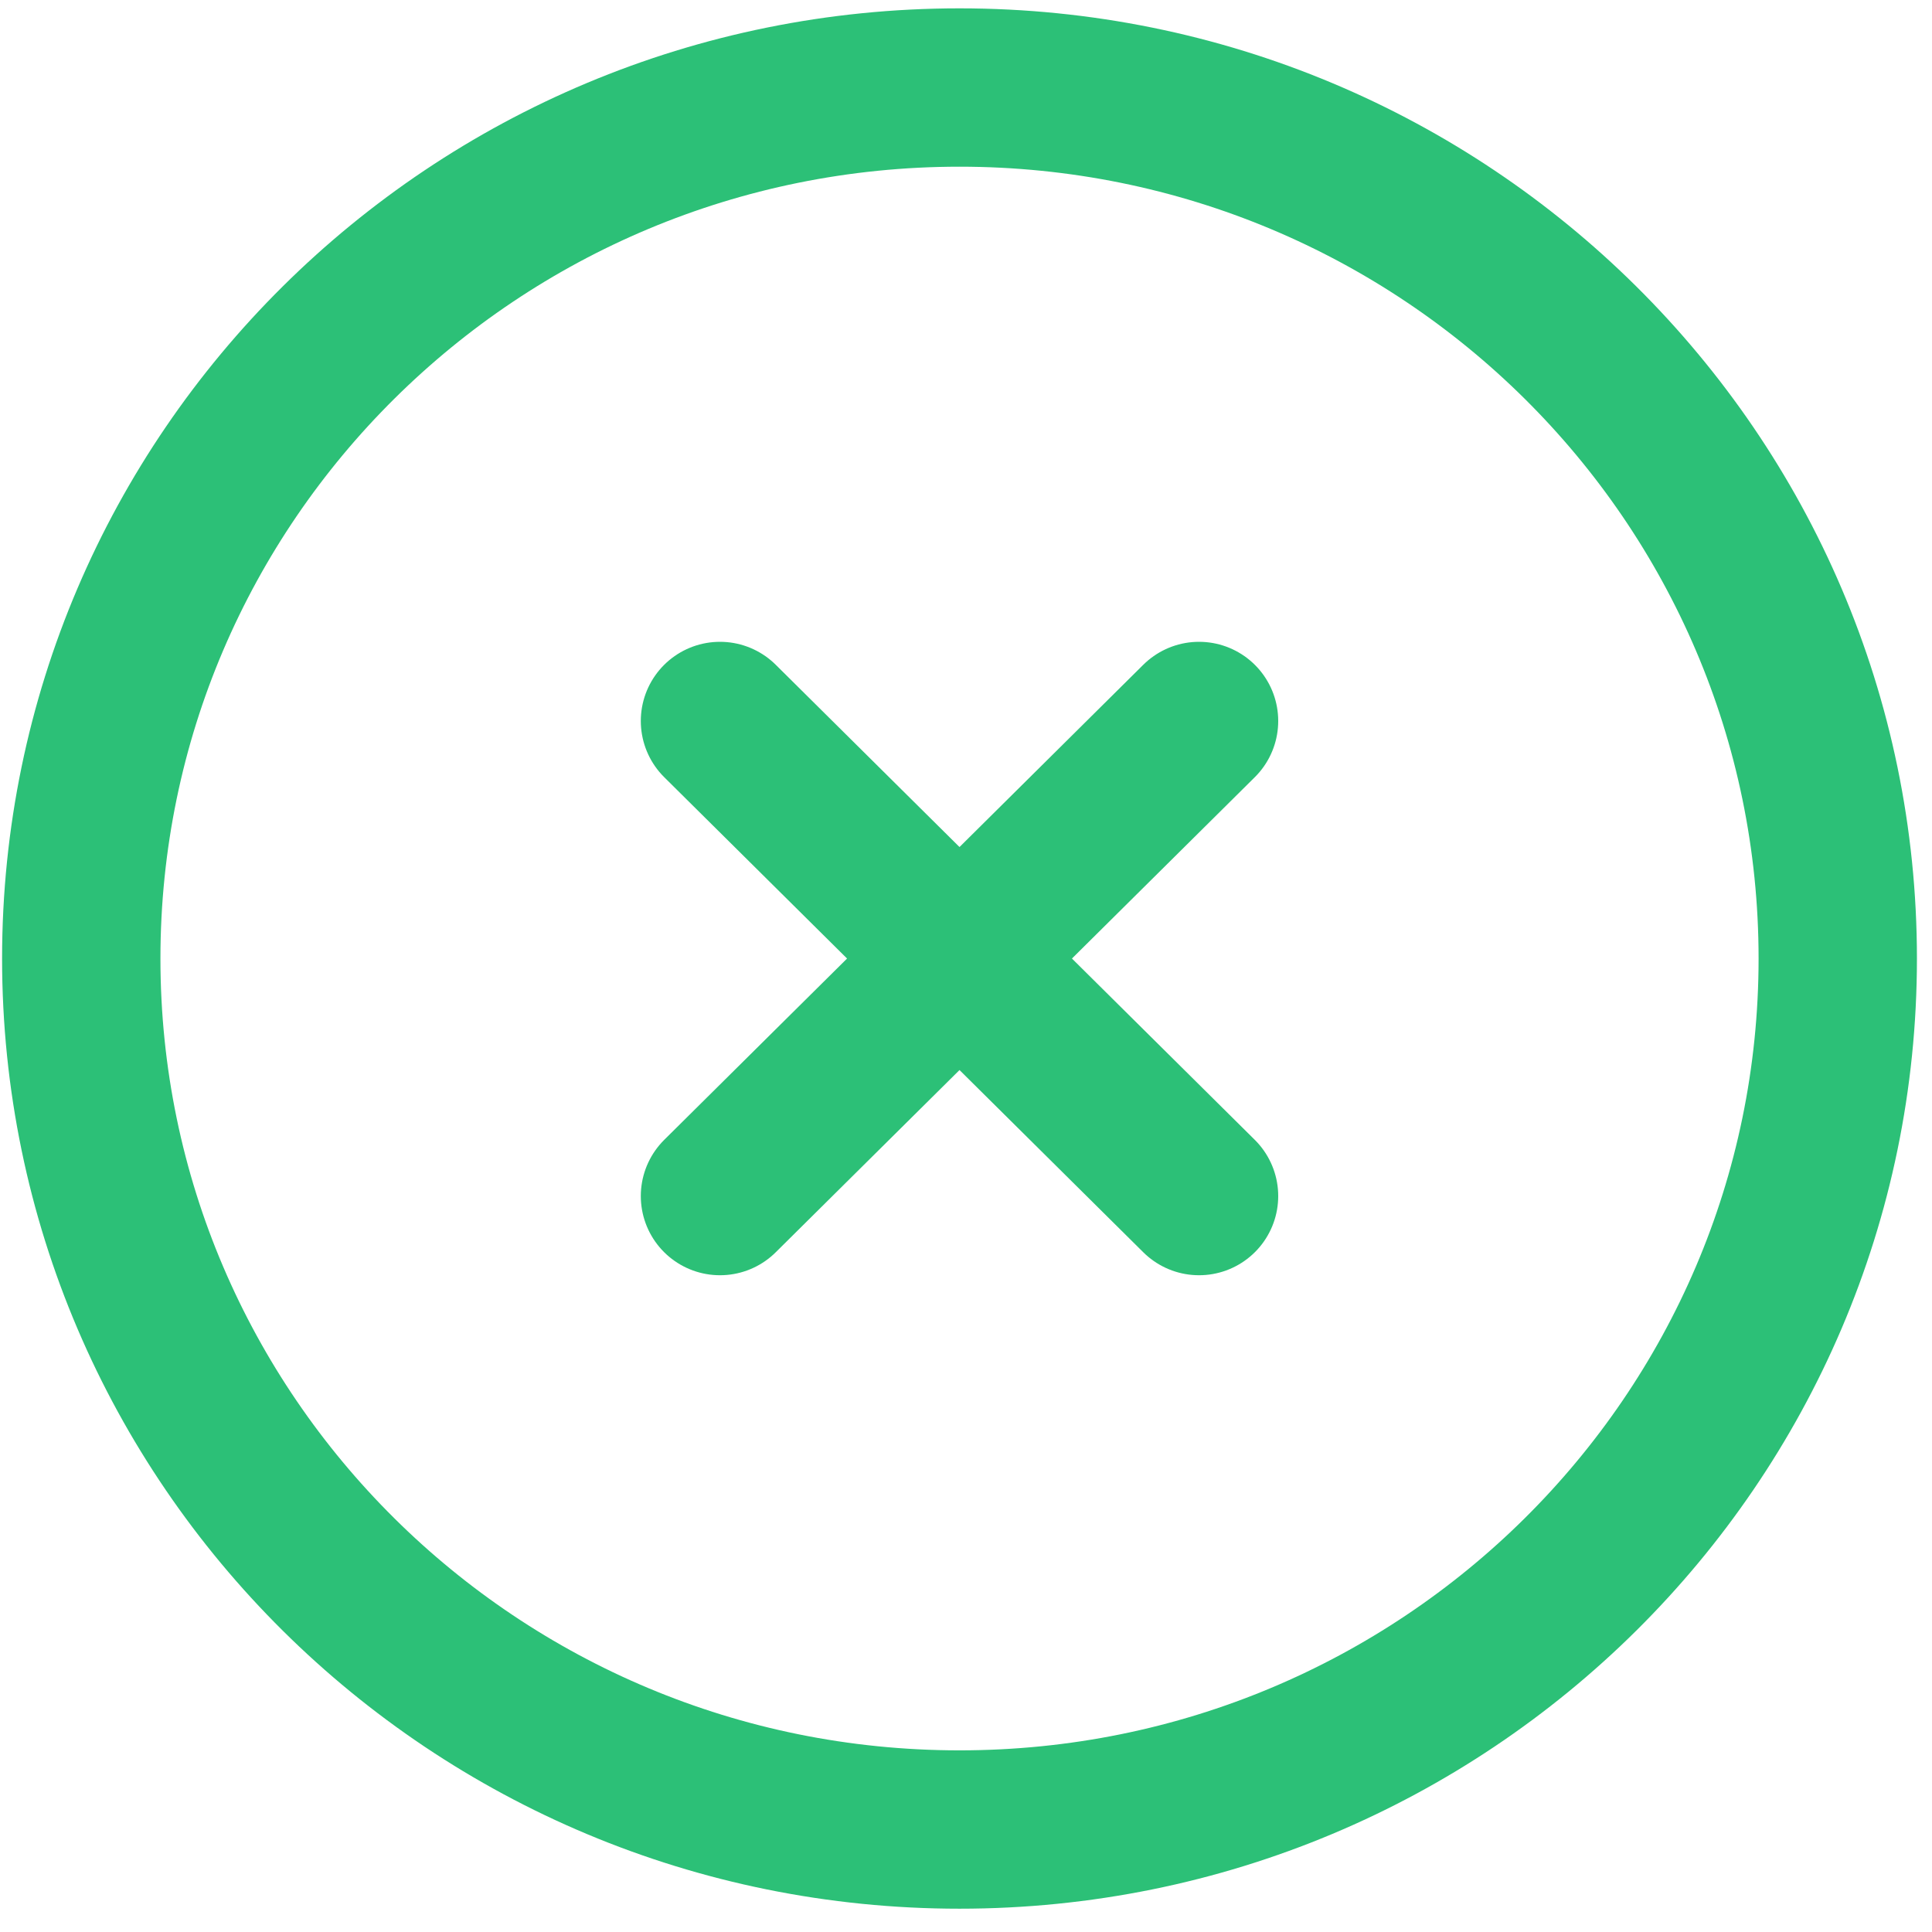 <svg width="50" height="50" viewBox="0 0 50 50" fill="none" xmlns="http://www.w3.org/2000/svg">
<g clip-path="url(#clip0_15700_8163)">
<path d="M31.031 30.954L24.832 24.807M24.832 24.807L18.633 18.659M24.832 24.807L18.633 30.954M24.832 24.807L31.031 18.659M2.103 24.807C2.103 37.256 12.279 47.348 24.832 47.348C37.385 47.348 47.561 37.256 47.561 24.807C47.561 12.357 37.385 2.265 24.832 2.265C12.279 2.265 2.103 12.357 2.103 24.807Z" stroke="#2CC077" stroke-width="4.098" stroke-linecap="round"/>
</g>
<defs>
<clipPath id="clip0_15700_8163">
<rect width="49.591" height="49.181" fill="white" transform="translate(0.037 0.216)"/>
</clipPath>
</defs>
</svg>
